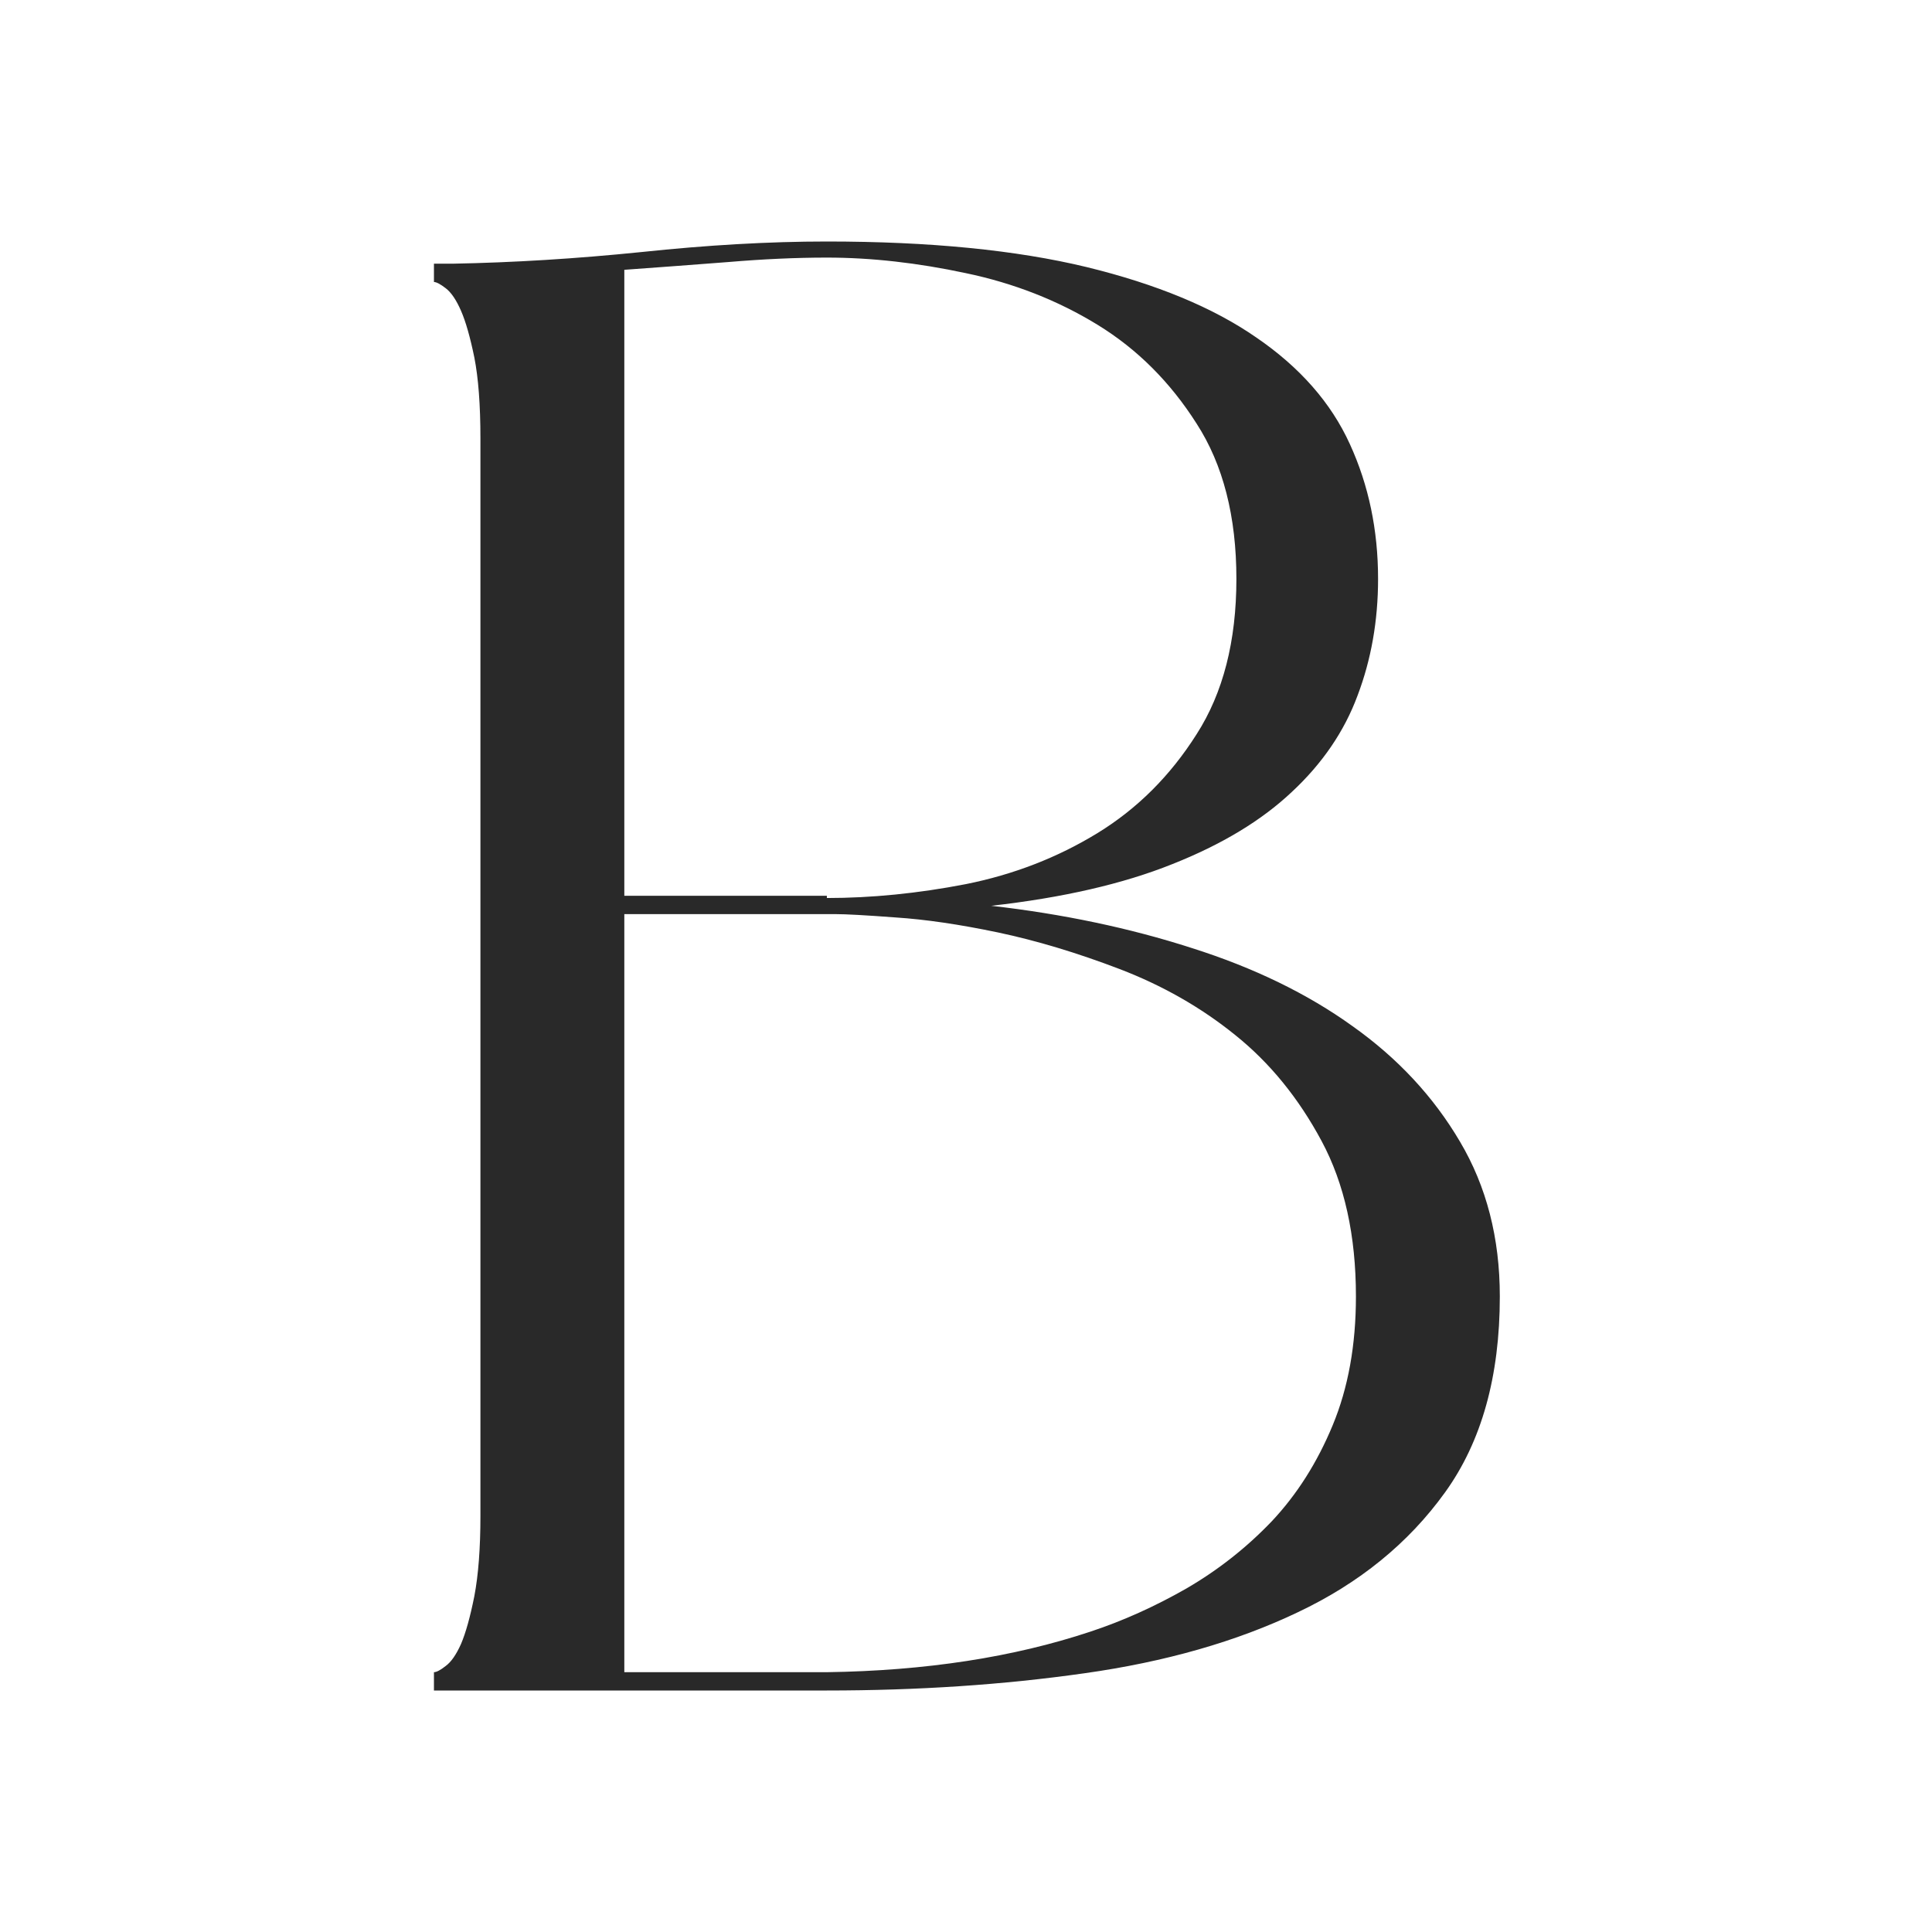<svg width="512" height="512" viewBox="0 0 512 512" fill="none" xmlns="http://www.w3.org/2000/svg">
<rect width="512" height="512" fill="white"/>
<path d="M115 448V443.147C115.66 443.147 116.687 442.632 118.08 441.529C119.546 440.463 120.903 438.514 122.186 435.646C123.433 432.705 124.606 428.513 125.706 422.998C126.77 417.409 127.319 410.313 127.319 401.673V116.21C127.319 107.312 126.77 100.142 125.706 94.738C124.606 89.37 123.433 85.252 122.186 82.384C120.903 79.442 119.546 77.457 118.08 76.354C116.687 75.288 115.66 74.736 115 74.736V69.883H119.84C135.972 69.589 152.692 68.559 169.998 66.794C187.377 64.956 203.766 64 219.129 64C246.408 64 269.324 66.28 287.913 70.765C306.465 75.288 321.498 81.501 332.938 89.443C344.45 97.311 352.737 106.724 357.723 117.681C362.71 128.564 365.203 140.476 365.203 153.419C365.203 164.522 363.37 174.817 359.776 184.303C356.257 193.826 350.427 202.356 342.324 209.894C334.294 217.468 323.735 223.828 310.645 229.013C297.629 234.234 281.643 237.91 262.687 240.043C281.643 242.212 299.352 245.926 315.778 251.22C332.278 256.441 346.504 263.354 358.457 271.957C370.483 280.487 379.942 290.709 386.909 302.548C393.948 314.424 397.468 328.101 397.468 343.58C397.468 364.758 392.628 382.076 382.949 395.496C373.269 408.953 360.253 419.542 343.937 427.263C327.694 435.021 308.812 440.426 287.326 443.441C265.914 446.493 243.181 448 219.129 448H115ZM359.336 343.58C359.336 327.403 356.293 313.688 350.244 302.401C344.157 291.039 336.531 281.664 327.364 274.31C318.272 266.957 308.042 261.147 296.712 256.809C285.456 252.507 274.713 249.272 264.447 247.102C254.254 244.97 245.235 243.646 237.315 243.131C229.469 242.543 224.152 242.249 221.329 242.249H165.451V443.147H219.129C245.308 442.779 268.59 439.176 288.939 432.411C297.519 429.579 306.025 425.756 314.458 420.939C322.855 416.049 330.371 410.129 337.044 403.144C343.68 396.084 349.07 387.628 353.177 377.701C357.283 367.81 359.336 356.449 359.336 343.58ZM219.129 237.396V237.984C230.935 237.984 243.218 236.771 255.941 234.307C268.627 231.77 280.286 227.248 290.846 220.777C301.406 214.306 310.132 205.592 317.098 194.598C324.138 183.642 327.658 169.89 327.658 153.419C327.658 136.873 324.138 123.122 317.098 112.239C310.132 101.282 301.406 92.532 290.846 86.061C280.286 79.589 268.627 75.03 255.941 72.383C243.218 69.662 230.935 68.265 219.129 68.265C210.916 68.265 202.19 68.669 193.023 69.442C183.93 70.14 174.728 70.839 165.451 71.501V237.396H219.129Z" fill="#292929"/>
</svg>
